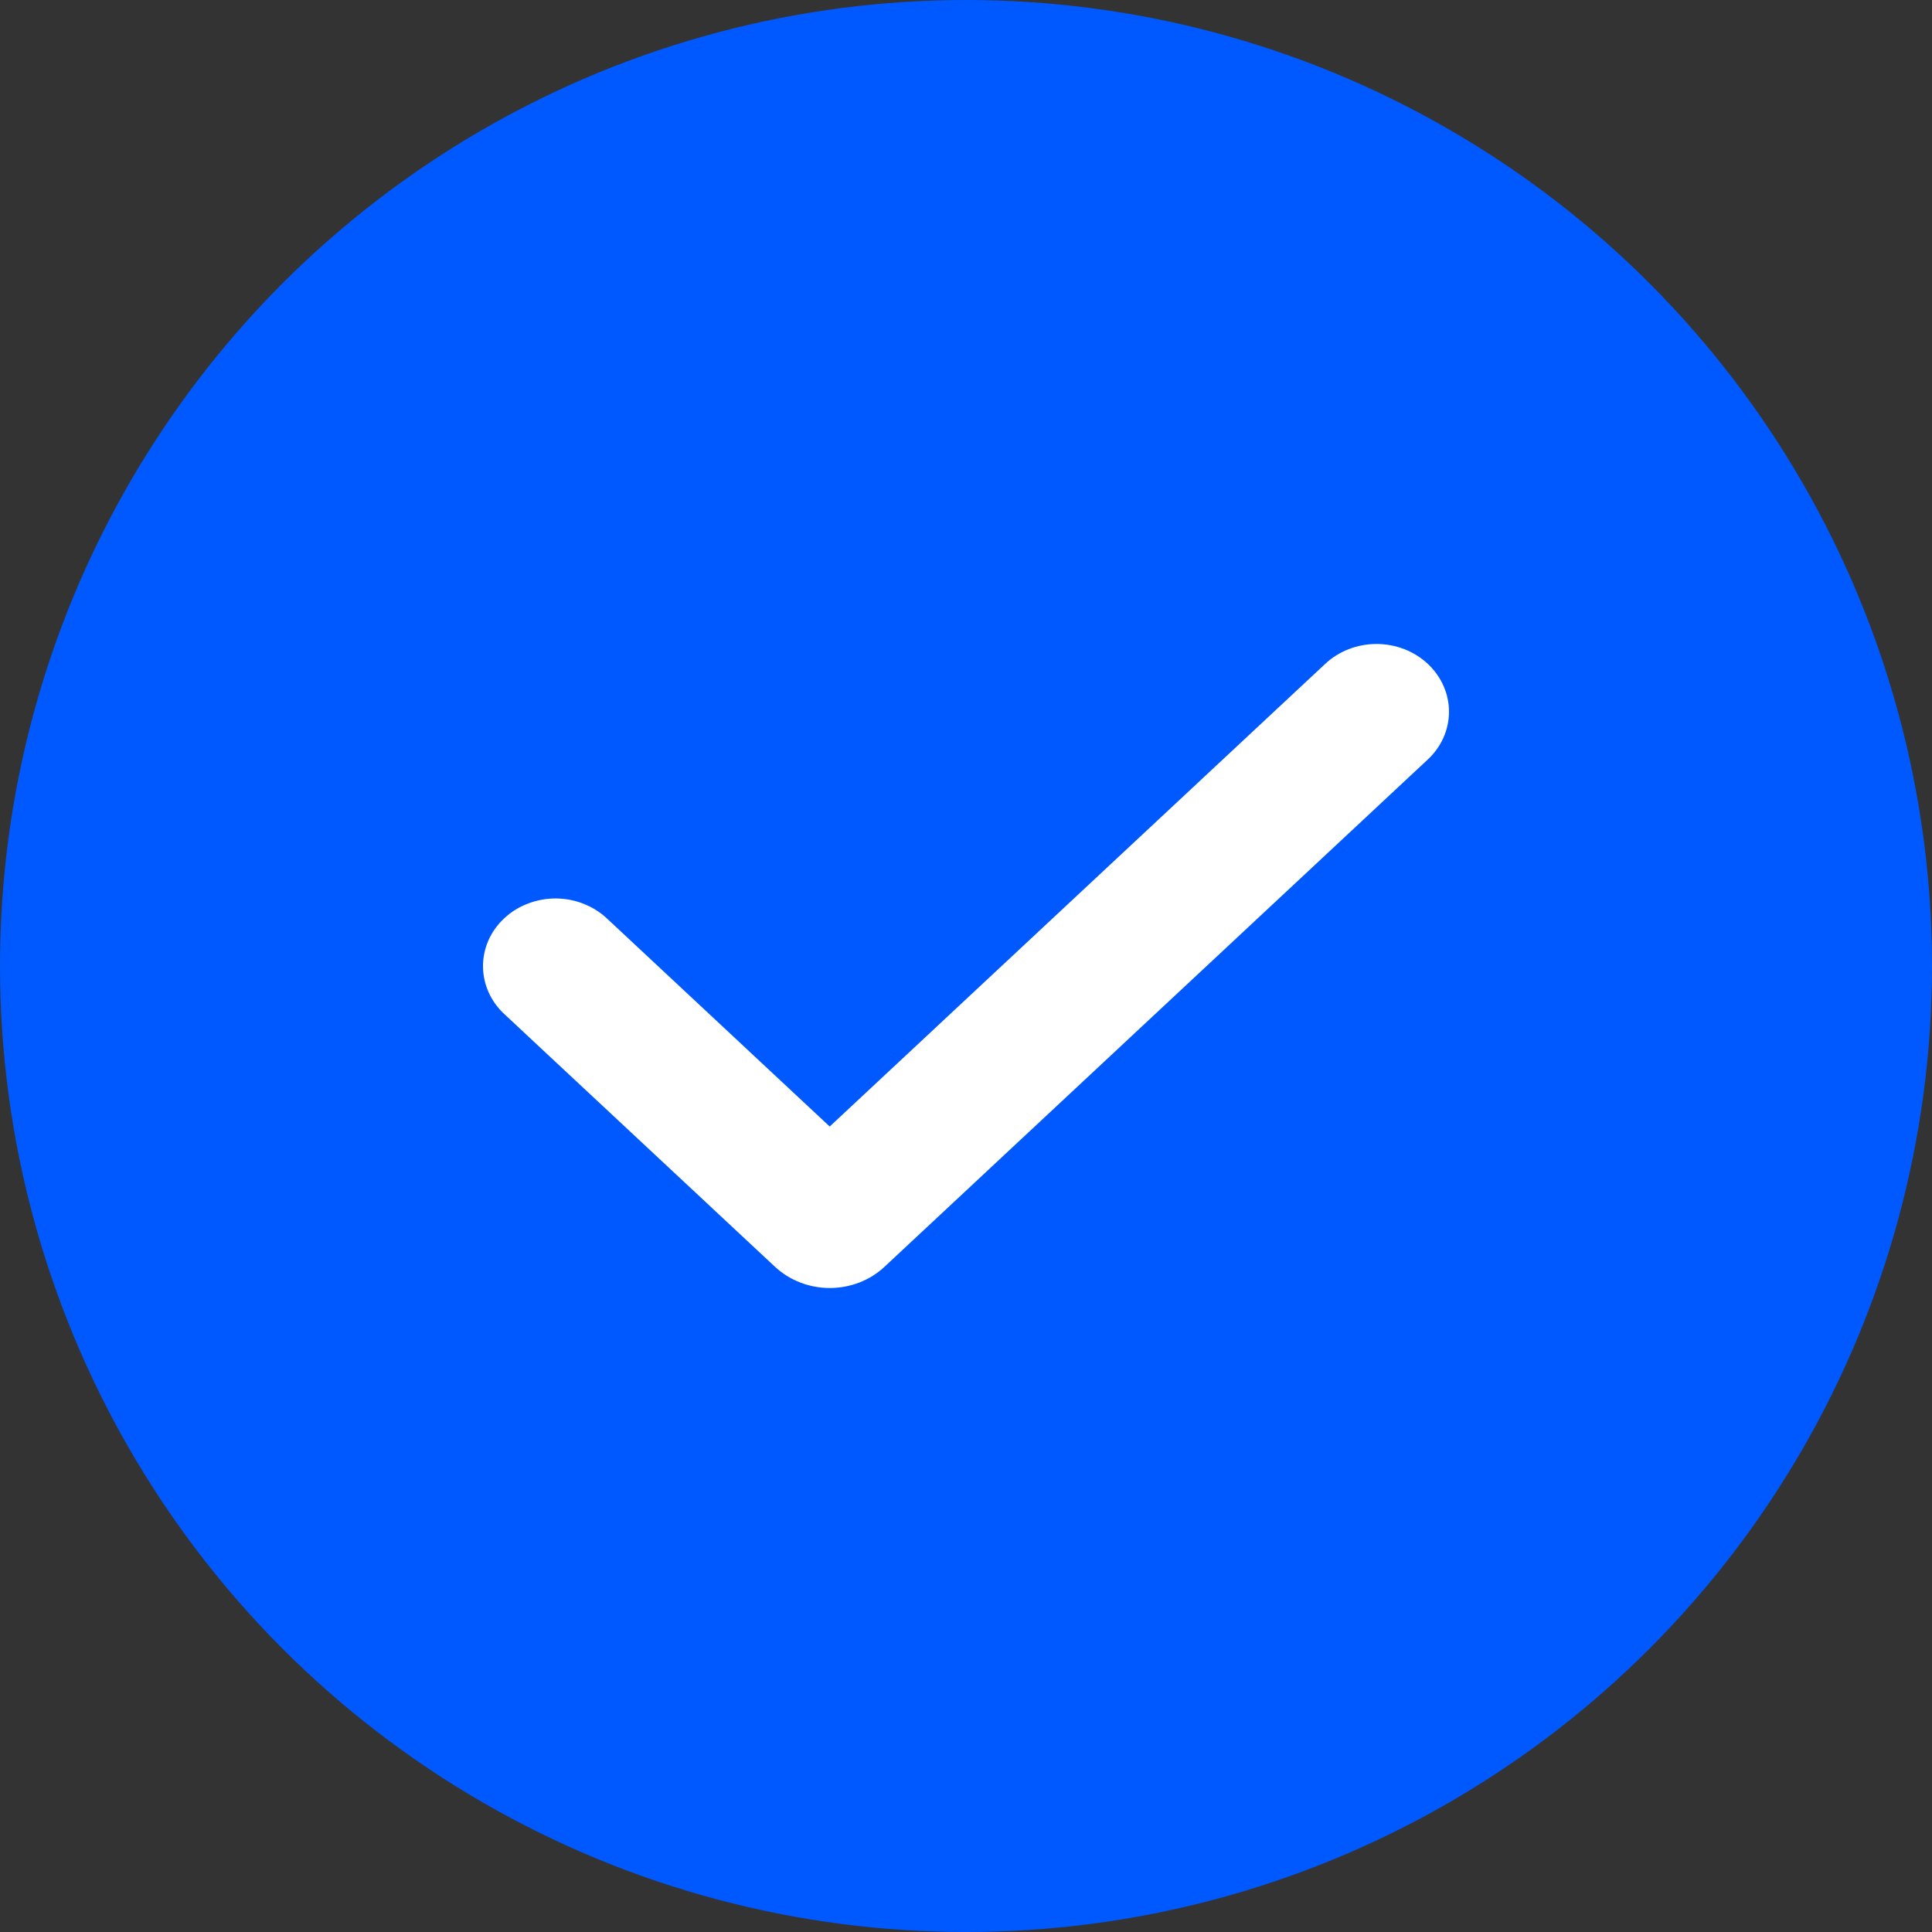 <?xml version="1.0" encoding="UTF-8"?> <svg xmlns="http://www.w3.org/2000/svg" width="22" height="22" viewBox="0 0 22 22" fill="none"><rect x="0" y="0" width="22" height="22" fill="#333333" stroke="none"/><circle cx="11" cy="11" r="11" fill="#0059FF"></circle><path fill-rule="evenodd" clip-rule="evenodd" d="M16.258 7.559C16.413 7.704 16.5 7.9 16.5 8.104C16.5 8.309 16.413 8.505 16.258 8.649L10.071 14.426C9.99 14.502 9.892 14.563 9.786 14.604C9.679 14.645 9.564 14.667 9.449 14.667C9.333 14.667 9.218 14.645 9.112 14.604C9.005 14.563 8.908 14.502 8.826 14.426L5.752 11.556C5.673 11.485 5.61 11.4 5.567 11.306C5.524 11.212 5.501 11.111 5.5 11.009C5.499 10.906 5.52 10.805 5.561 10.71C5.603 10.615 5.664 10.529 5.742 10.457C5.819 10.384 5.911 10.327 6.013 10.289C6.114 10.25 6.223 10.23 6.333 10.231C6.442 10.232 6.551 10.253 6.651 10.294C6.752 10.334 6.843 10.393 6.919 10.466L9.448 12.828L15.091 7.559C15.167 7.488 15.258 7.431 15.358 7.392C15.459 7.353 15.566 7.333 15.675 7.333C15.783 7.333 15.89 7.353 15.991 7.392C16.091 7.431 16.182 7.488 16.258 7.559Z" fill="white"></path></svg> 